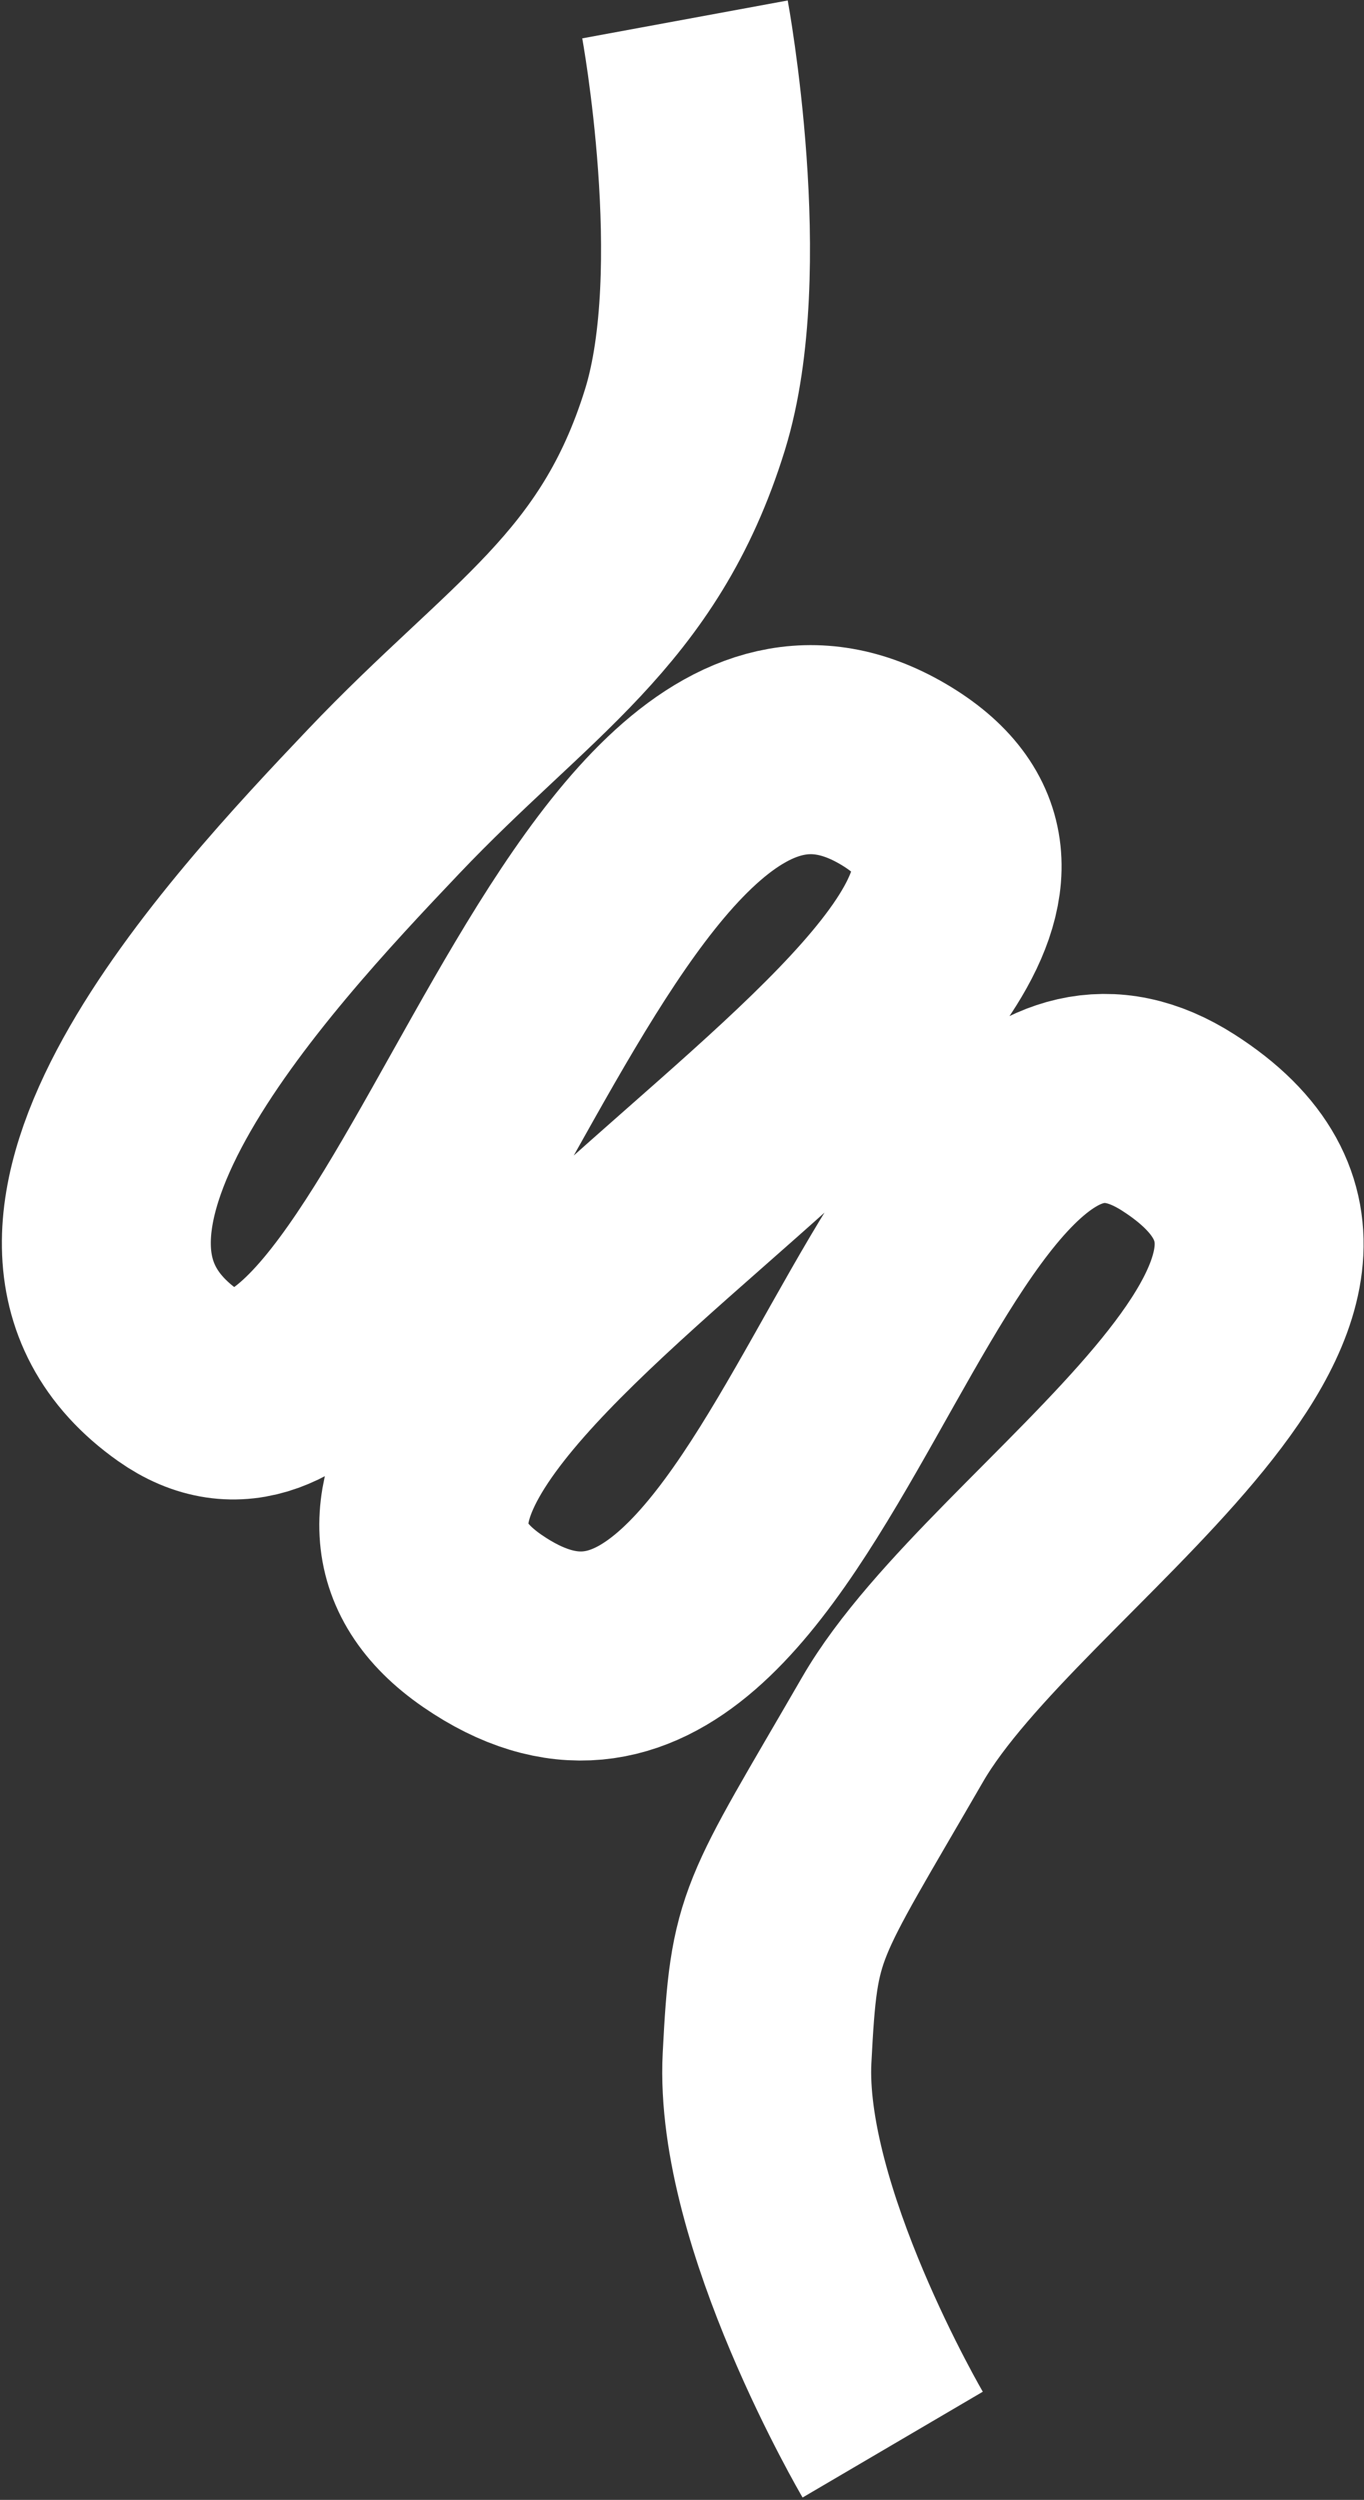 <?xml version="1.0" encoding="UTF-8"?> <svg xmlns="http://www.w3.org/2000/svg" width="457" height="837" viewBox="0 0 457 837" fill="none"><rect x="0" y="0" width="457" height="837" fill="#333333" stroke="none"/> <path d="M229.5 6.5C229.5 6.5 244.983 90.513 229.5 140.5C210.666 201.301 174 220.5 128.473 268.402C82.946 316.304 -7.684 413.02 59.747 460.601C137.96 515.789 192.476 196.839 299.092 259.097C409.189 323.387 57.029 470.836 161.64 542.742C269.002 616.541 300.244 315.309 394.83 375.892C480.994 431.08 337 513.5 299.092 579C261.184 644.5 259.354 643.065 257 689C254.278 742.108 299.092 818.5 299.092 818.5" stroke="white" stroke-width="70"></path> </svg> 